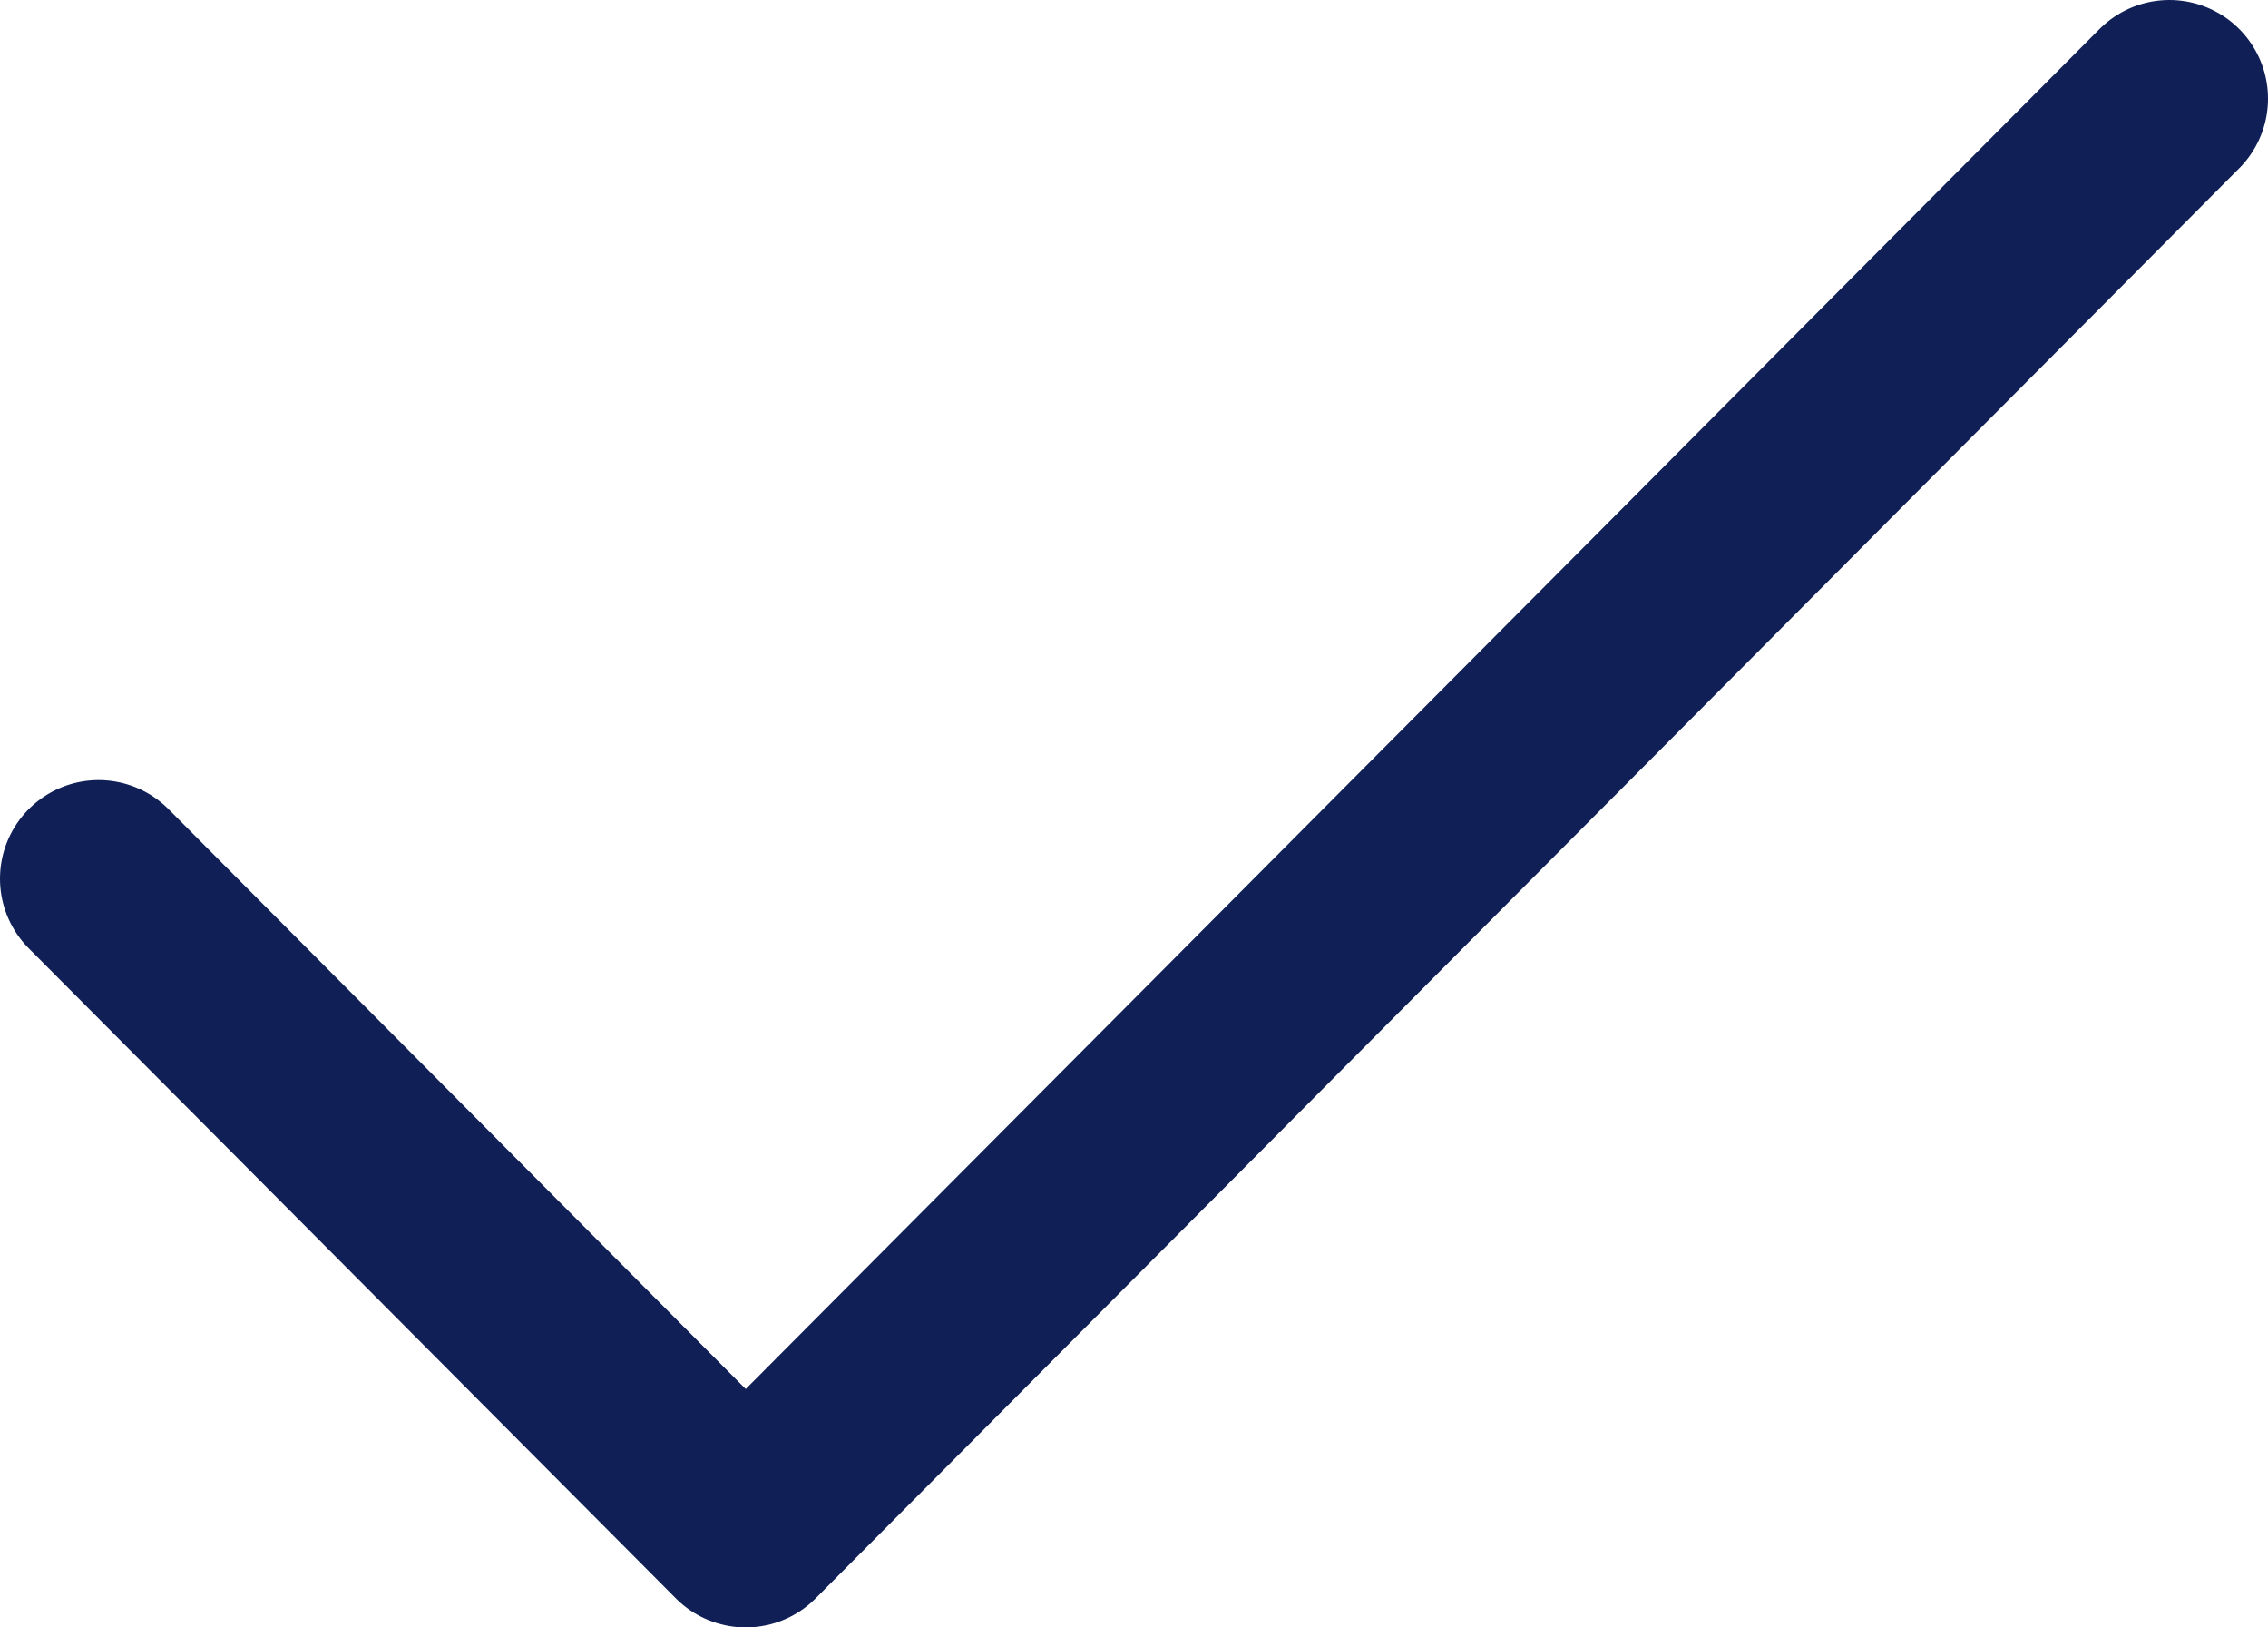 <svg width="46" height="33" viewBox="0 0 46 33" fill="none" xmlns="http://www.w3.org/2000/svg">
<path d="M44 2L15.125 31L2 17.818" stroke="#101F56" stroke-width="4" stroke-linecap="round" stroke-linejoin="round"/>
</svg>
